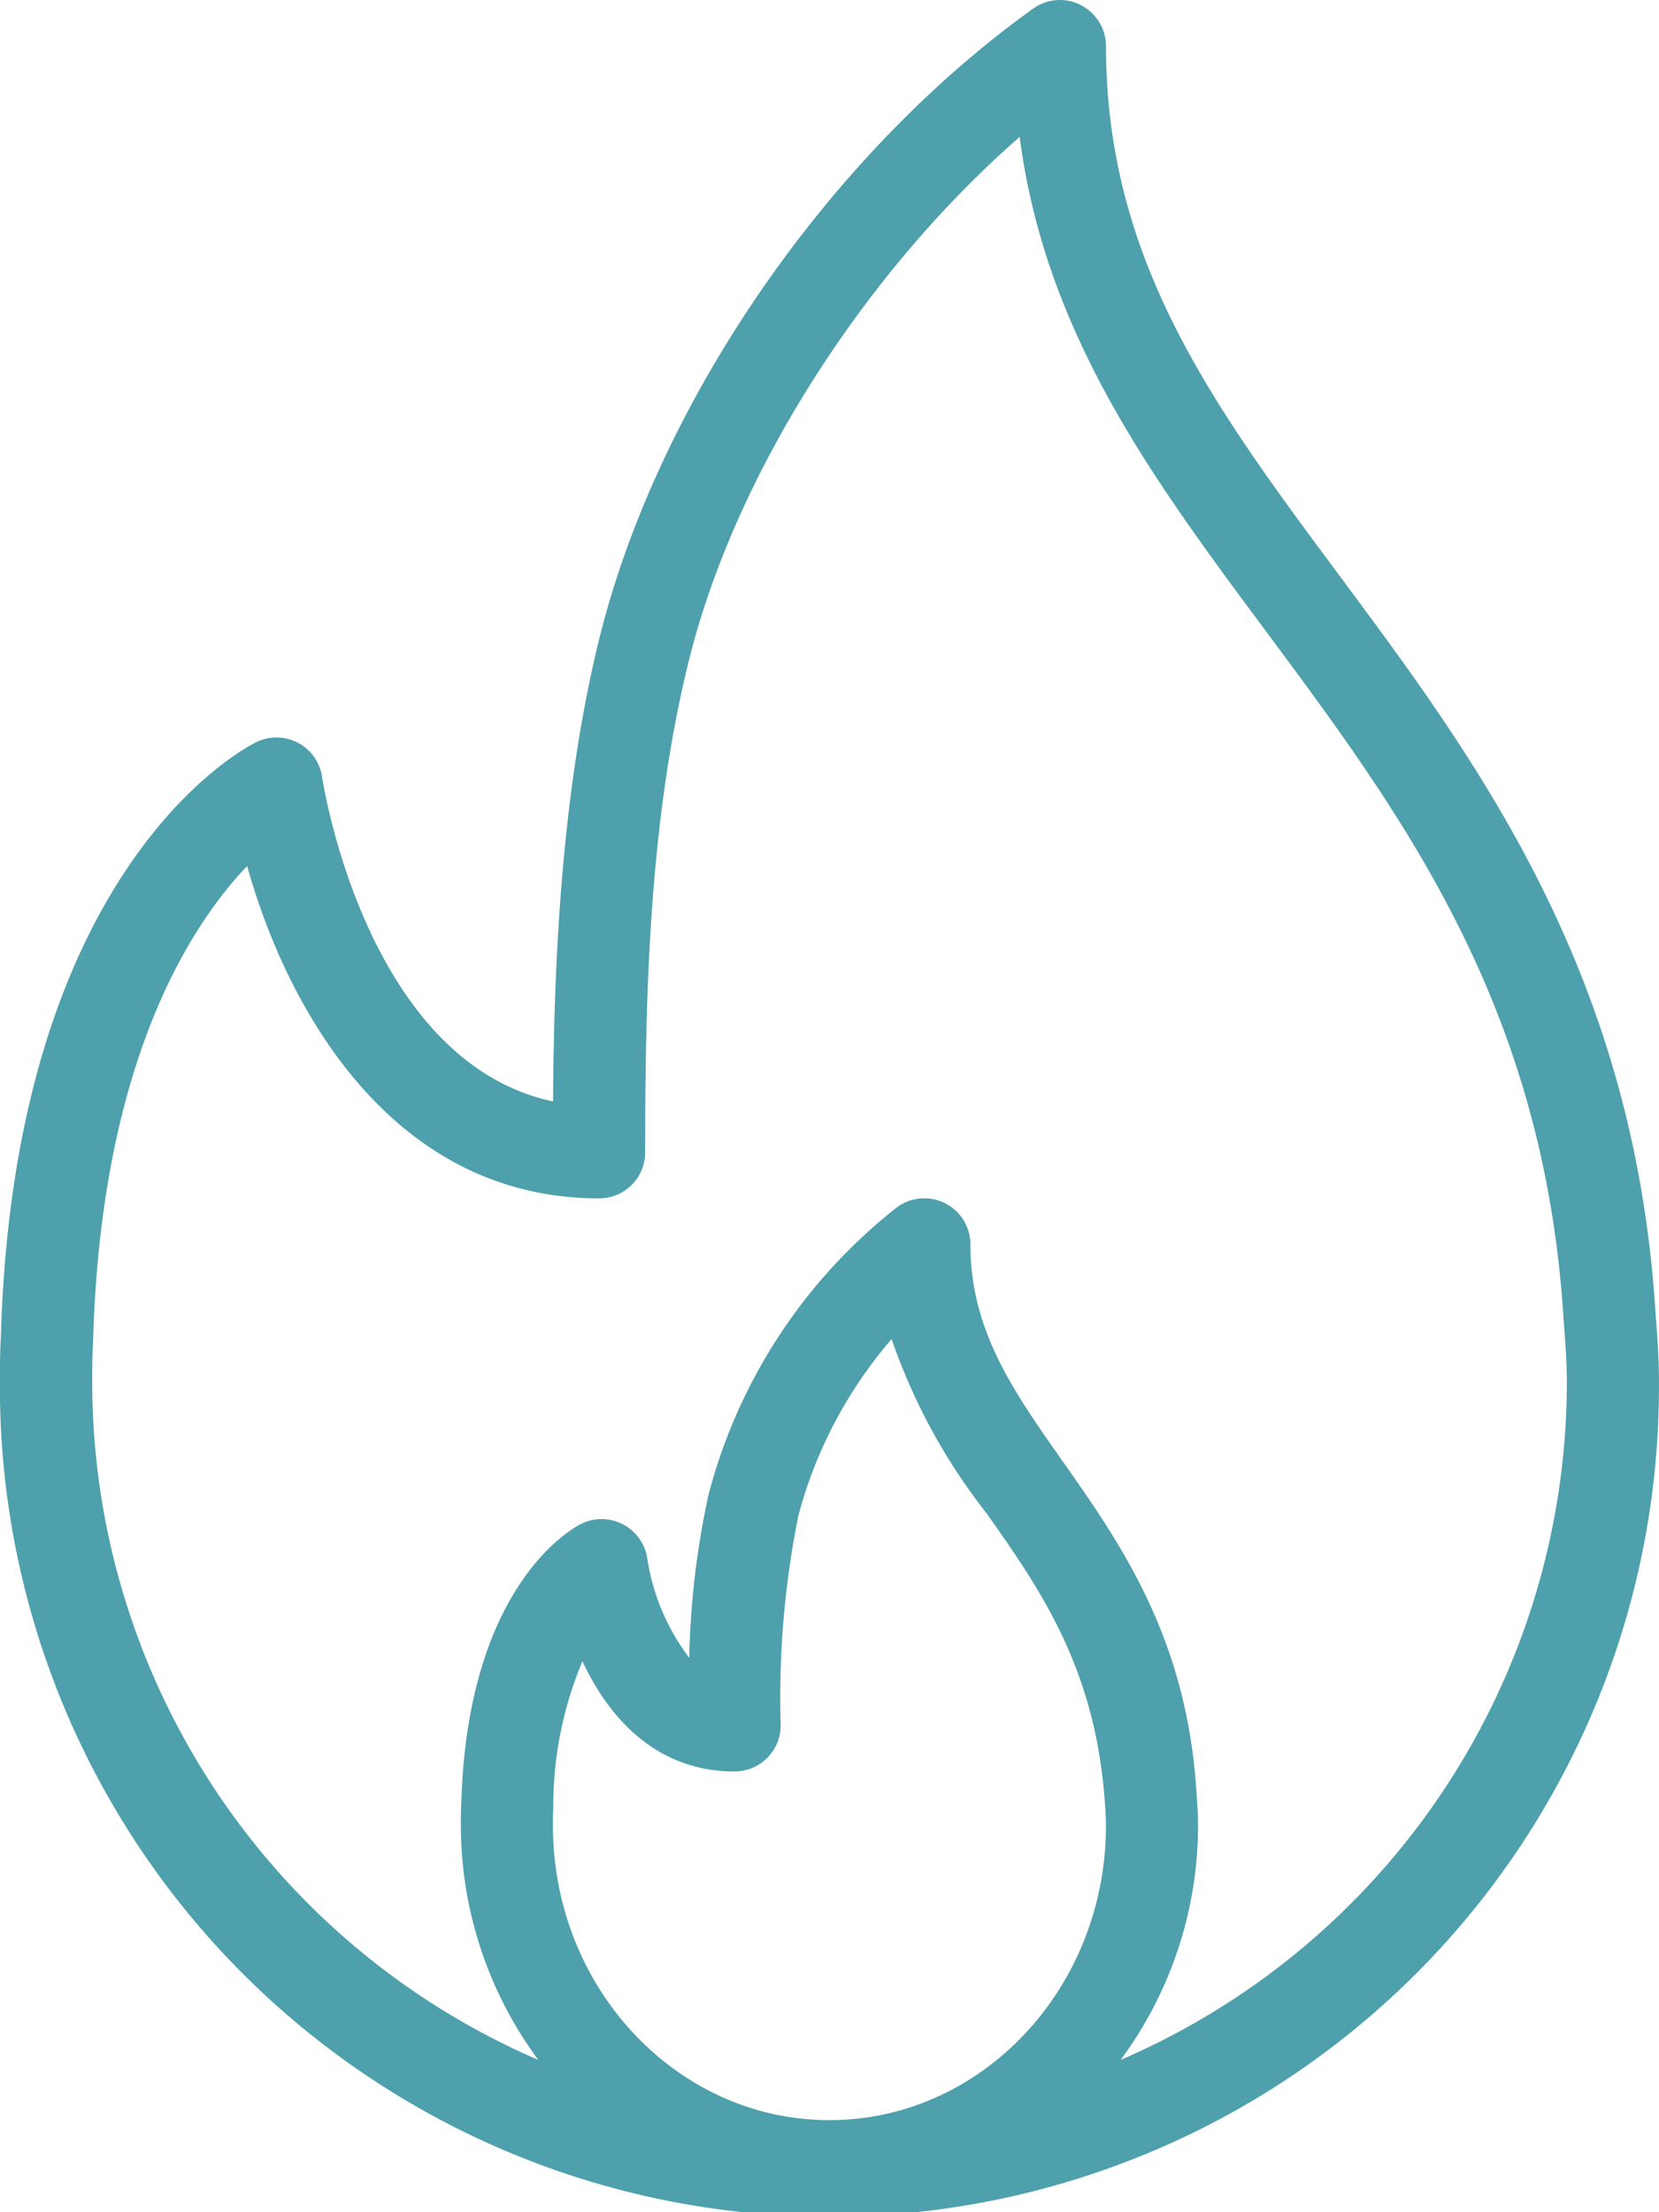 <?xml version="1.0" encoding="utf-8"?>
<svg xmlns="http://www.w3.org/2000/svg" width="71.787" height="95.72" viewBox="0 0 71.787 95.72"><g transform="translate(0 0)"><path d="M135.66,56.98l-.068-.937c-1.1-14.274-7.743-23.222-13.606-31.115C116.556,17.62,111.867,11.309,111.867,2A2,2,0,0,0,110.784.223a1.975,1.975,0,0,0-2.072.152c-8.806,6.3-16.153,16.922-18.72,27.056-1.782,7.055-2.018,14.987-2.051,20.225-8.132-1.737-9.974-13.9-9.994-14.035A1.994,1.994,0,0,0,75.1,32.109c-.426.206-10.467,5.309-11.051,25.682-.041.678-.043,1.355-.043,2.035a35.894,35.894,0,1,0,71.787,0C135.8,58.832,135.728,57.905,135.66,56.98ZM99.9,91.731c-6.6,0-11.965-5.717-11.965-12.745,0-.239,0-.481.016-.777a16.166,16.166,0,0,1,1.26-6.333c1.157,2.485,3.227,4.769,6.584,4.769a1.993,1.993,0,0,0,1.994-1.994,39.894,39.894,0,0,1,.765-9.071,19.272,19.272,0,0,1,4.037-7.645,25.7,25.7,0,0,0,4.111,7.542c2.308,3.279,4.693,6.67,5.112,12.451.025.343.051.687.051,1.057C111.867,86.013,106.5,91.731,99.9,91.731Zm12.6-2.605a17.088,17.088,0,0,0,3.35-10.14c0-.469-.029-.906-.088-1.721-.473-6.51-3.3-10.533-5.8-14.083C107.838,60.158,106,57.547,106,53.843a1.994,1.994,0,0,0-3.2-1.591,23.3,23.3,0,0,0-8.128,12.4,36.509,36.509,0,0,0-.837,7.077,9.472,9.472,0,0,1-1.815-4.282A2,2,0,0,0,89.14,65.94c-.5.257-4.917,2.789-5.17,12.1-.018.316-.019.631-.019.944a17.088,17.088,0,0,0,3.35,10.14A31.946,31.946,0,0,1,68,59.826c0-.6,0-1.194.039-1.858.343-11.953,4.167-17.881,6.664-20.5C76.441,43.7,81,51.849,89.933,51.849a1.993,1.993,0,0,0,1.994-1.994c0-6.674.15-14.385,1.934-21.446,2.025-8,7.573-16.638,14.27-22.486,1.112,8.541,5.764,14.8,10.654,21.384,5.813,7.824,11.822,15.916,12.829,29.017l.068.954c.062.83.127,1.657.127,2.547A31.947,31.947,0,0,1,112.5,89.125Z" transform="translate(-64.009 0.001)" fill="#4da0ac"/></g></svg>